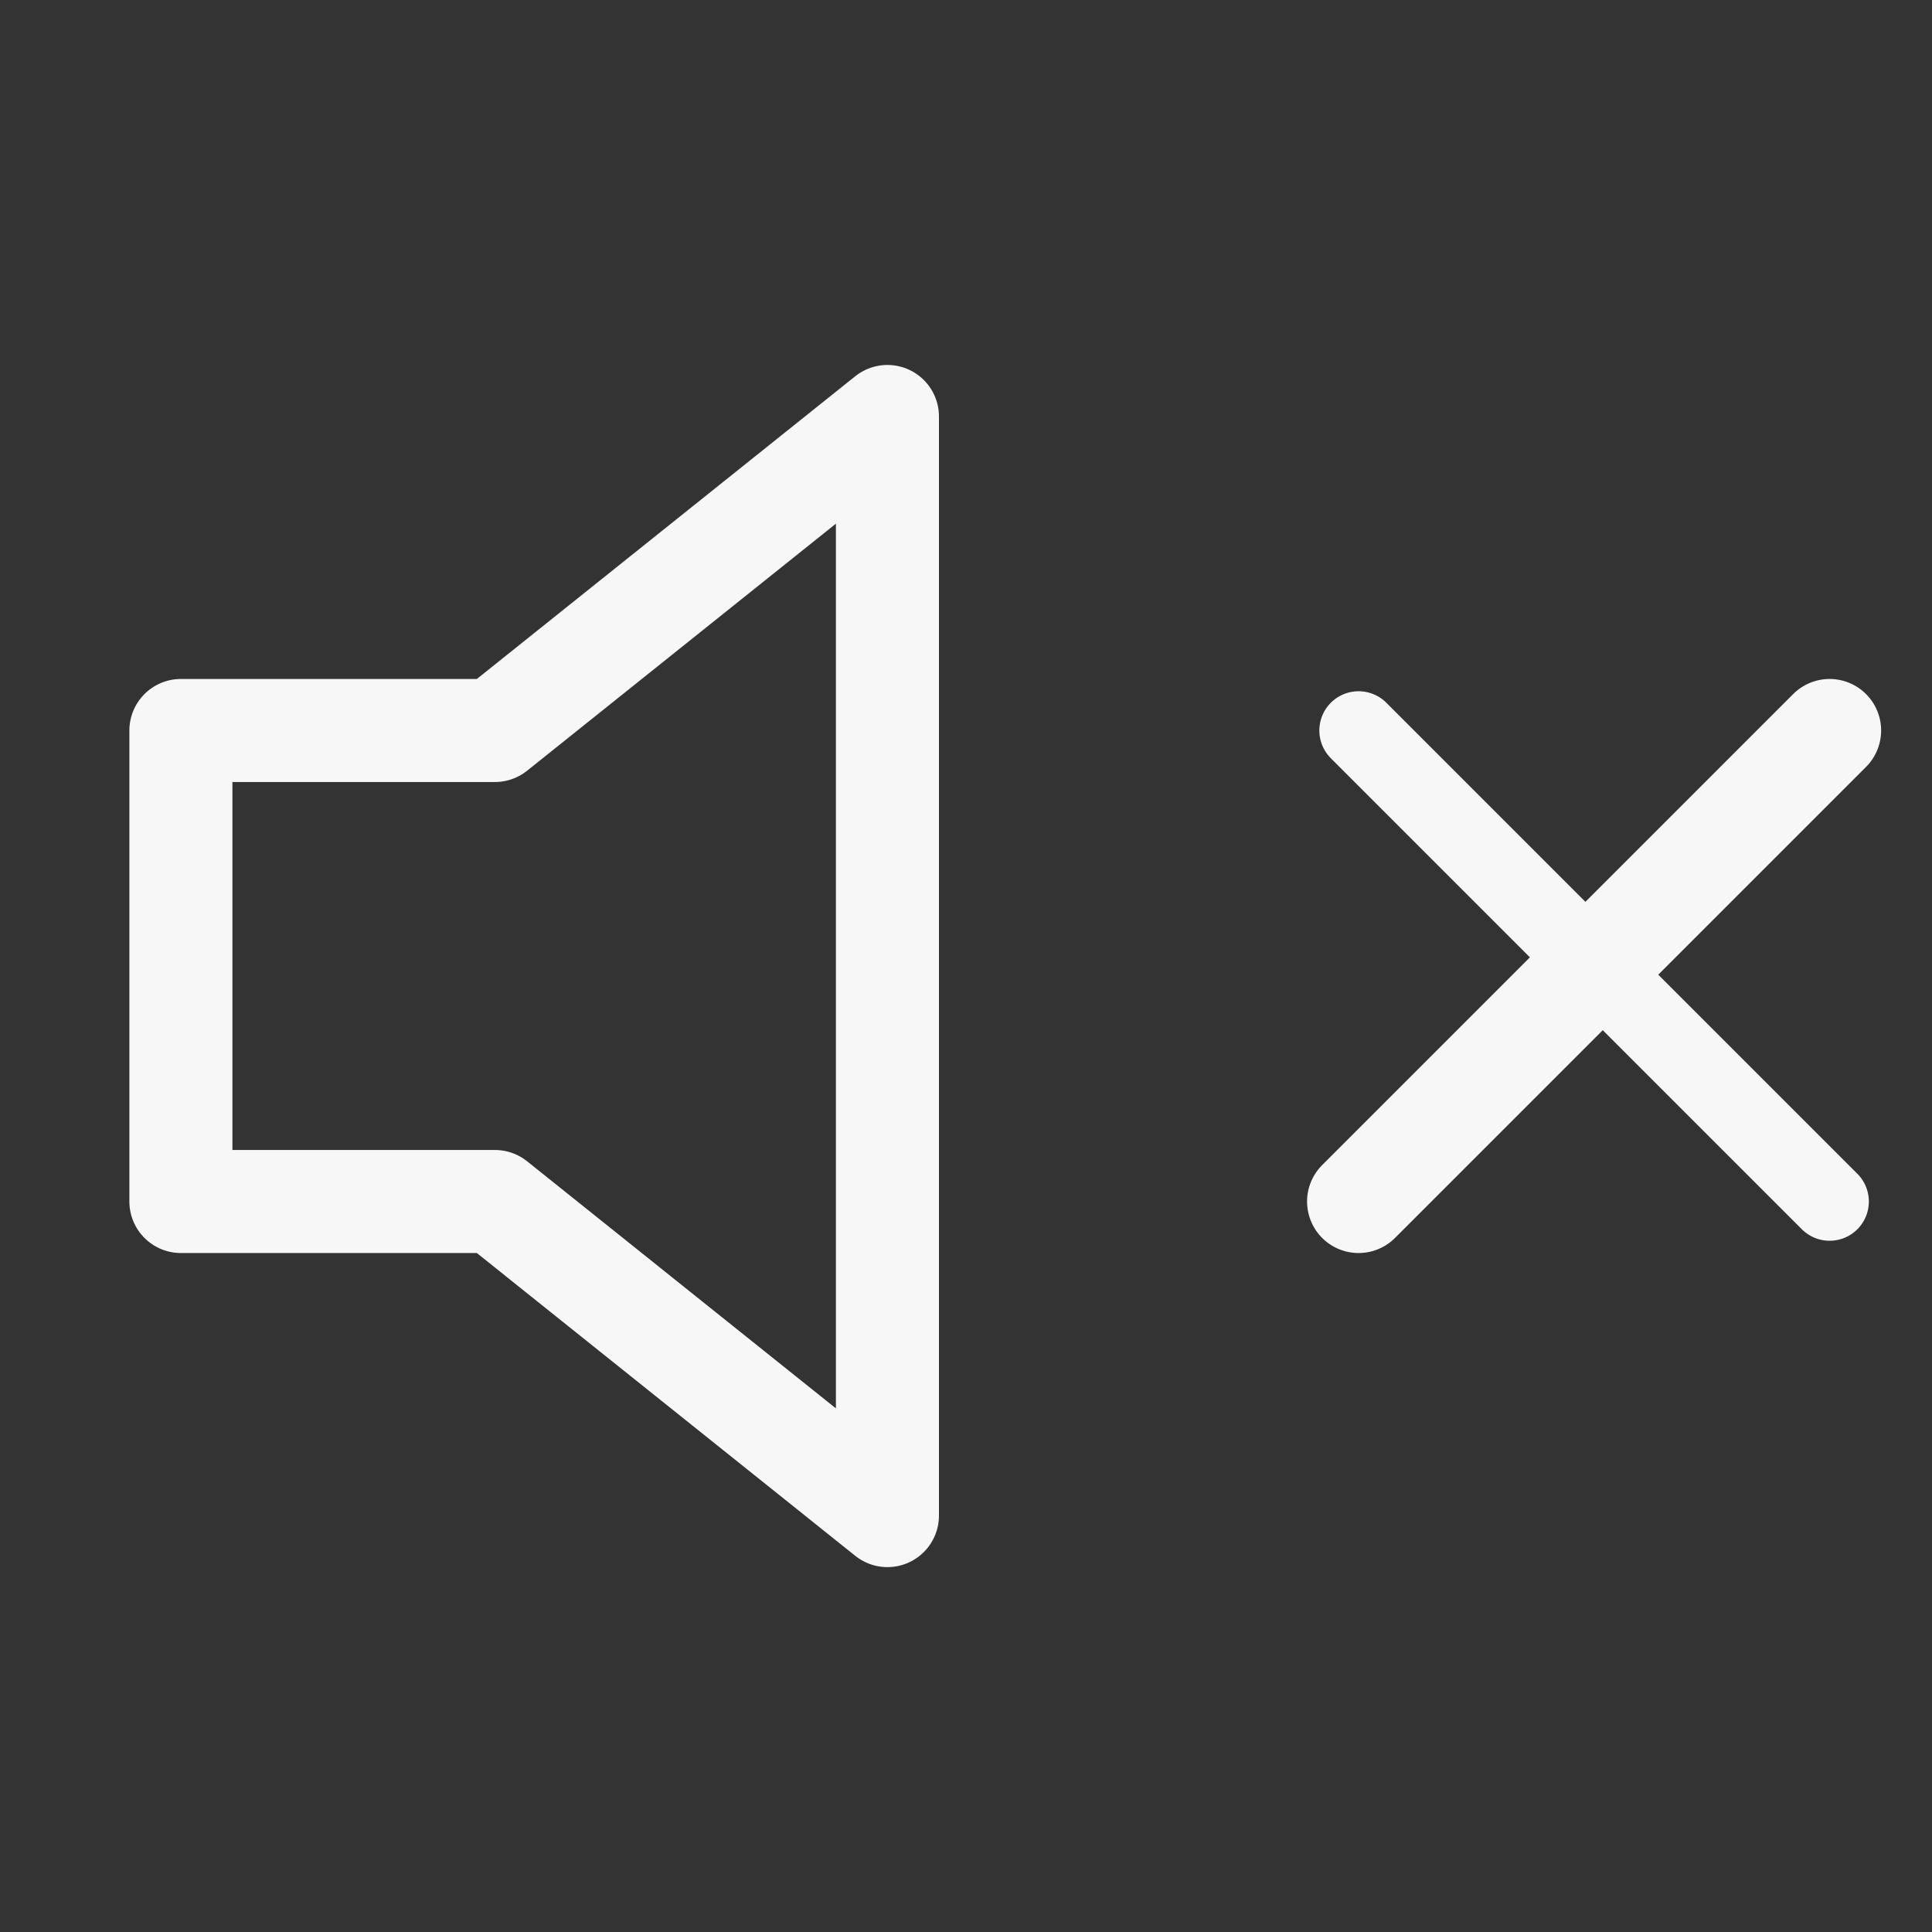 <svg xmlns="http://www.w3.org/2000/svg" width="30" height="30" viewBox="0 0 30 30" fill="none">
    <rect x="0" y="0" width="30" height="30" fill="#333333" stroke="none"/>
    <g clip-path="url(#clip0_5085_178653)">
        <path d="M13.78 6.467L7.685 11.343H2.809V18.657H7.685L13.78 23.534V6.467Z" stroke="#F7F7F7" stroke-width="1.6" stroke-linecap="round" stroke-linejoin="round"/>
        <path d="M28.41 11.343L21.096 18.657" stroke="#F7F7F7" stroke-width="1.6" stroke-linecap="round" stroke-linejoin="round"/>
        <path d="M21.096 11.343L28.41 18.657" stroke="#F7F7F7" stroke-width="1.219" stroke-linecap="round" stroke-linejoin="round"/>
    </g>
    <defs>
        <clipPath id="clip0_5085_178653">
            <rect width="29.257" height="29.257" fill="white" transform="translate(0.371 0.372)"/>
        </clipPath>
    </defs>
</svg>
